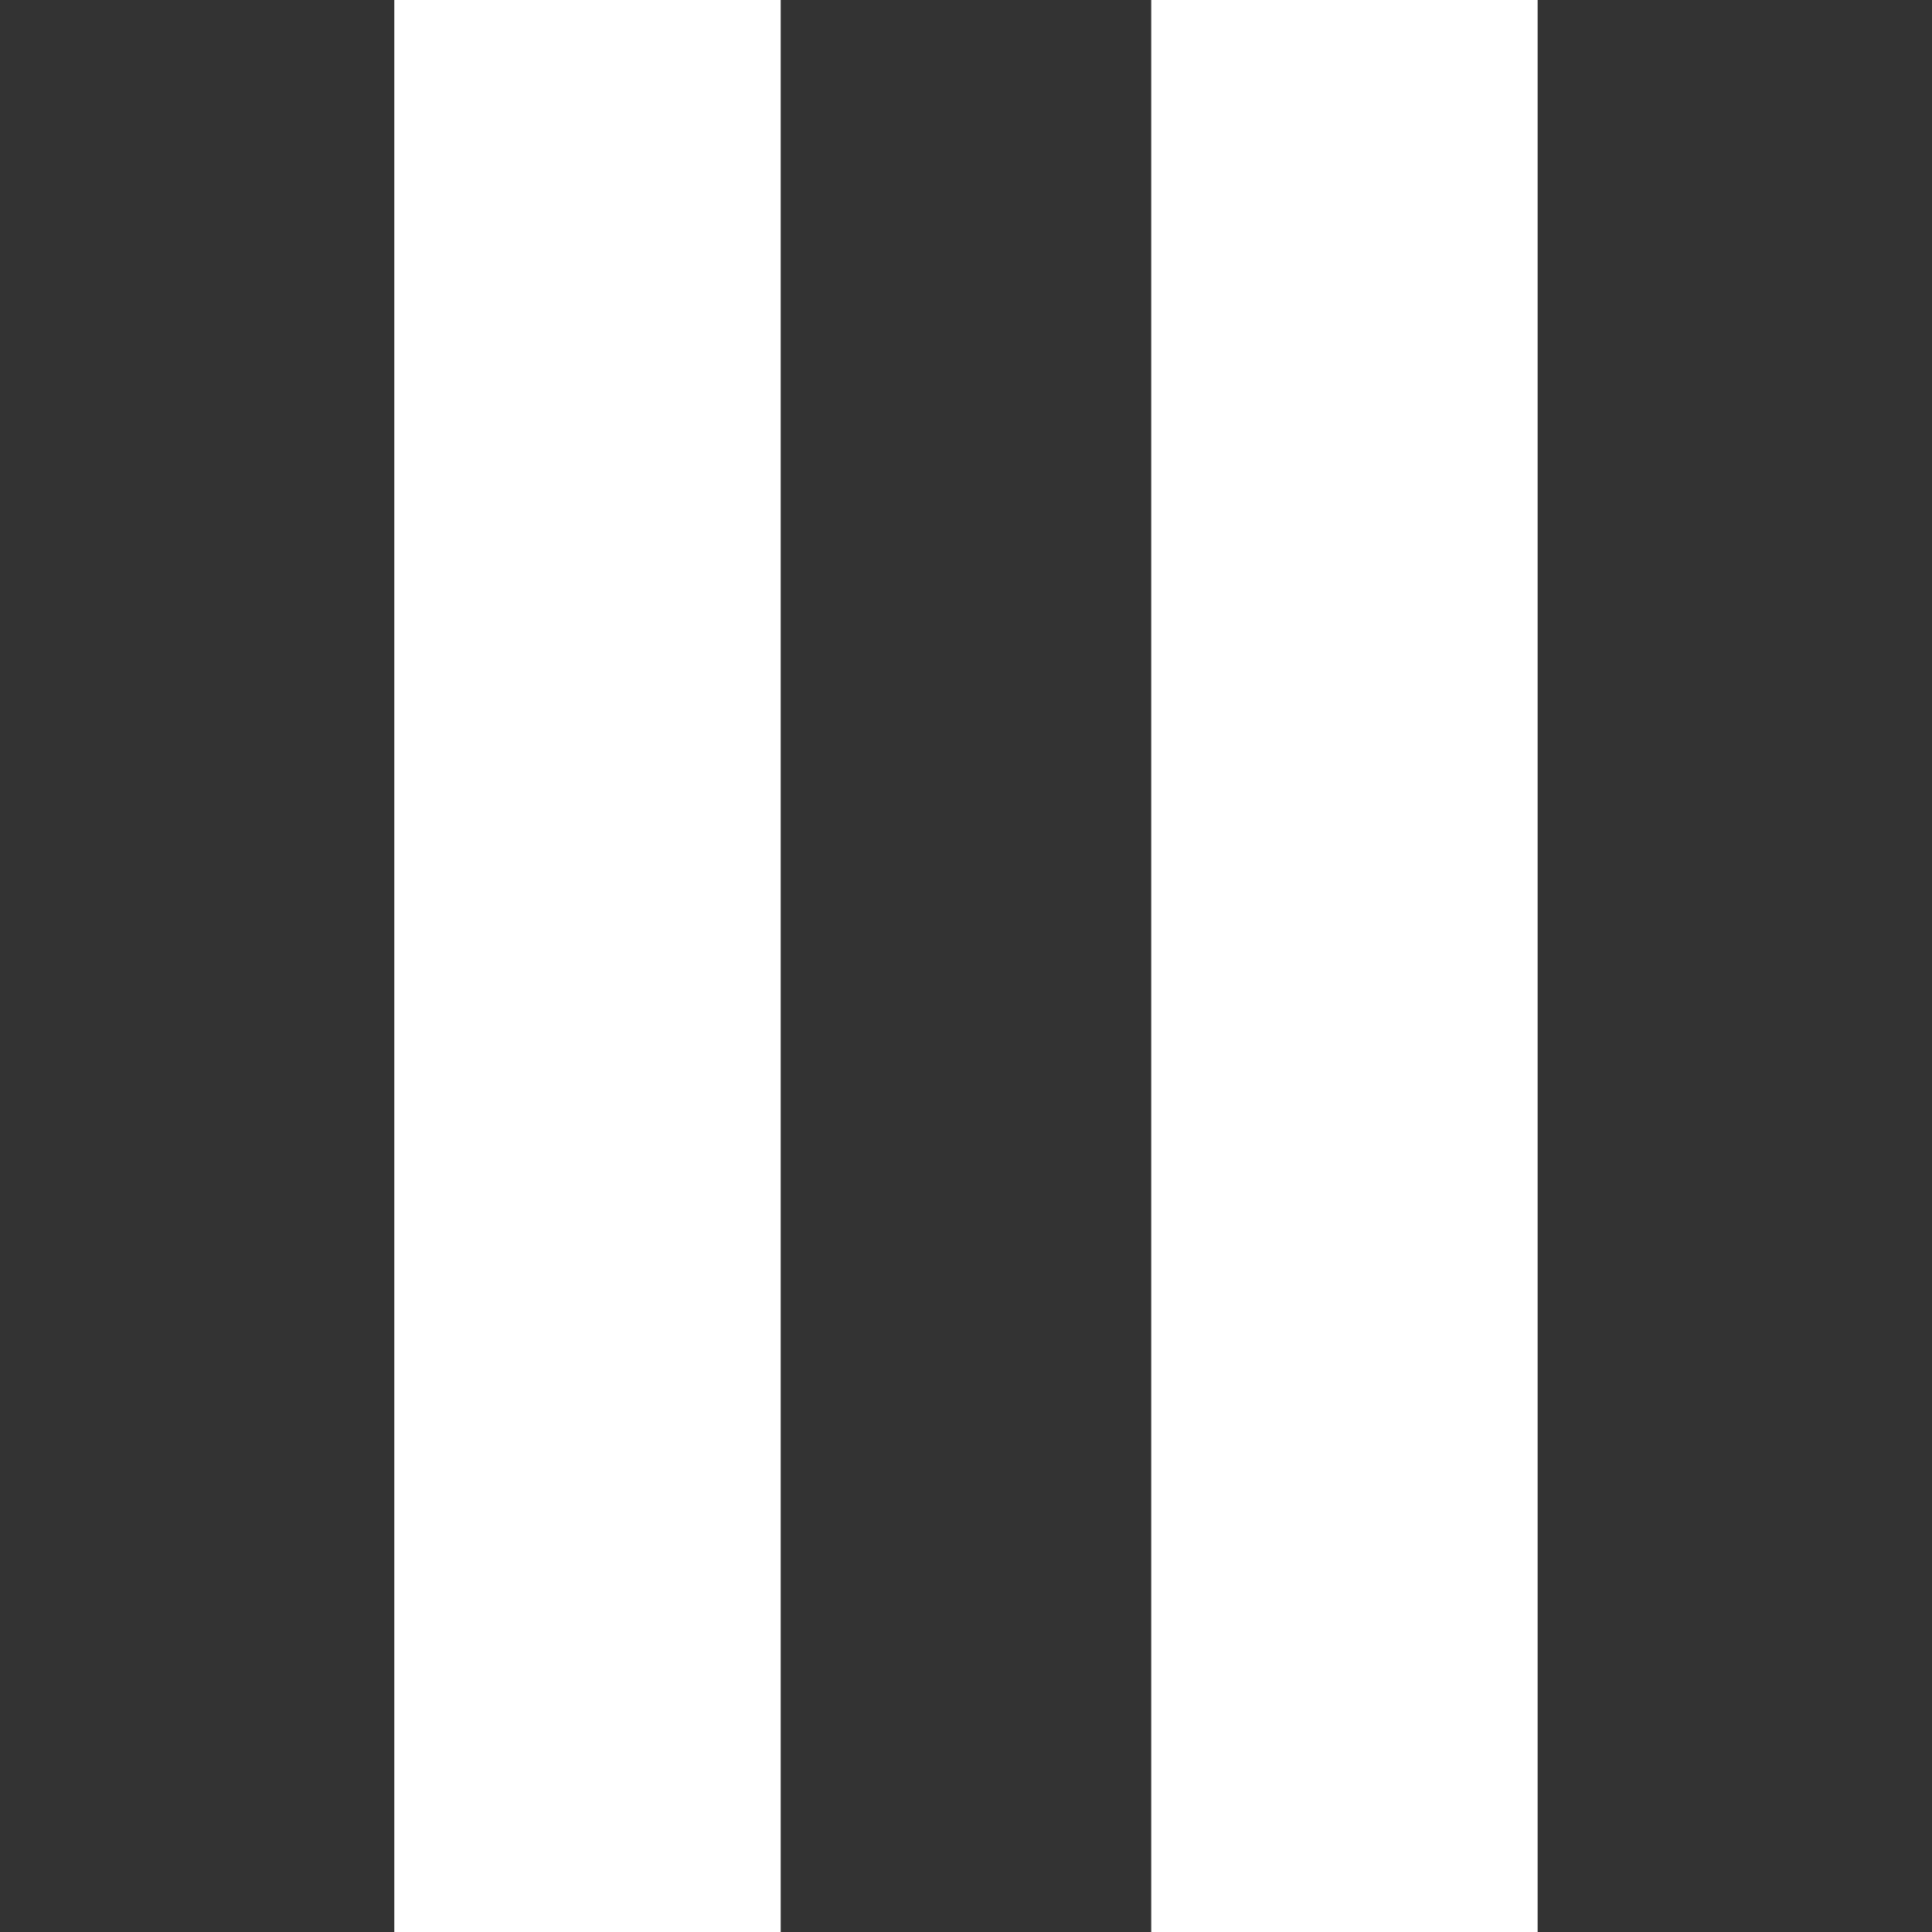 <svg width="24" height="24" viewBox="0 0 24 24" fill="none" xmlns="http://www.w3.org/2000/svg">
<rect x="0" y="0" width="24" height="24" fill="#333333" stroke="none"/>
<path d="M9.698 0H4.898V24H9.698V0Z" fill="white"/>
<path d="M19.101 0H14.301V24H19.101V0Z" fill="white"/>
</svg>
